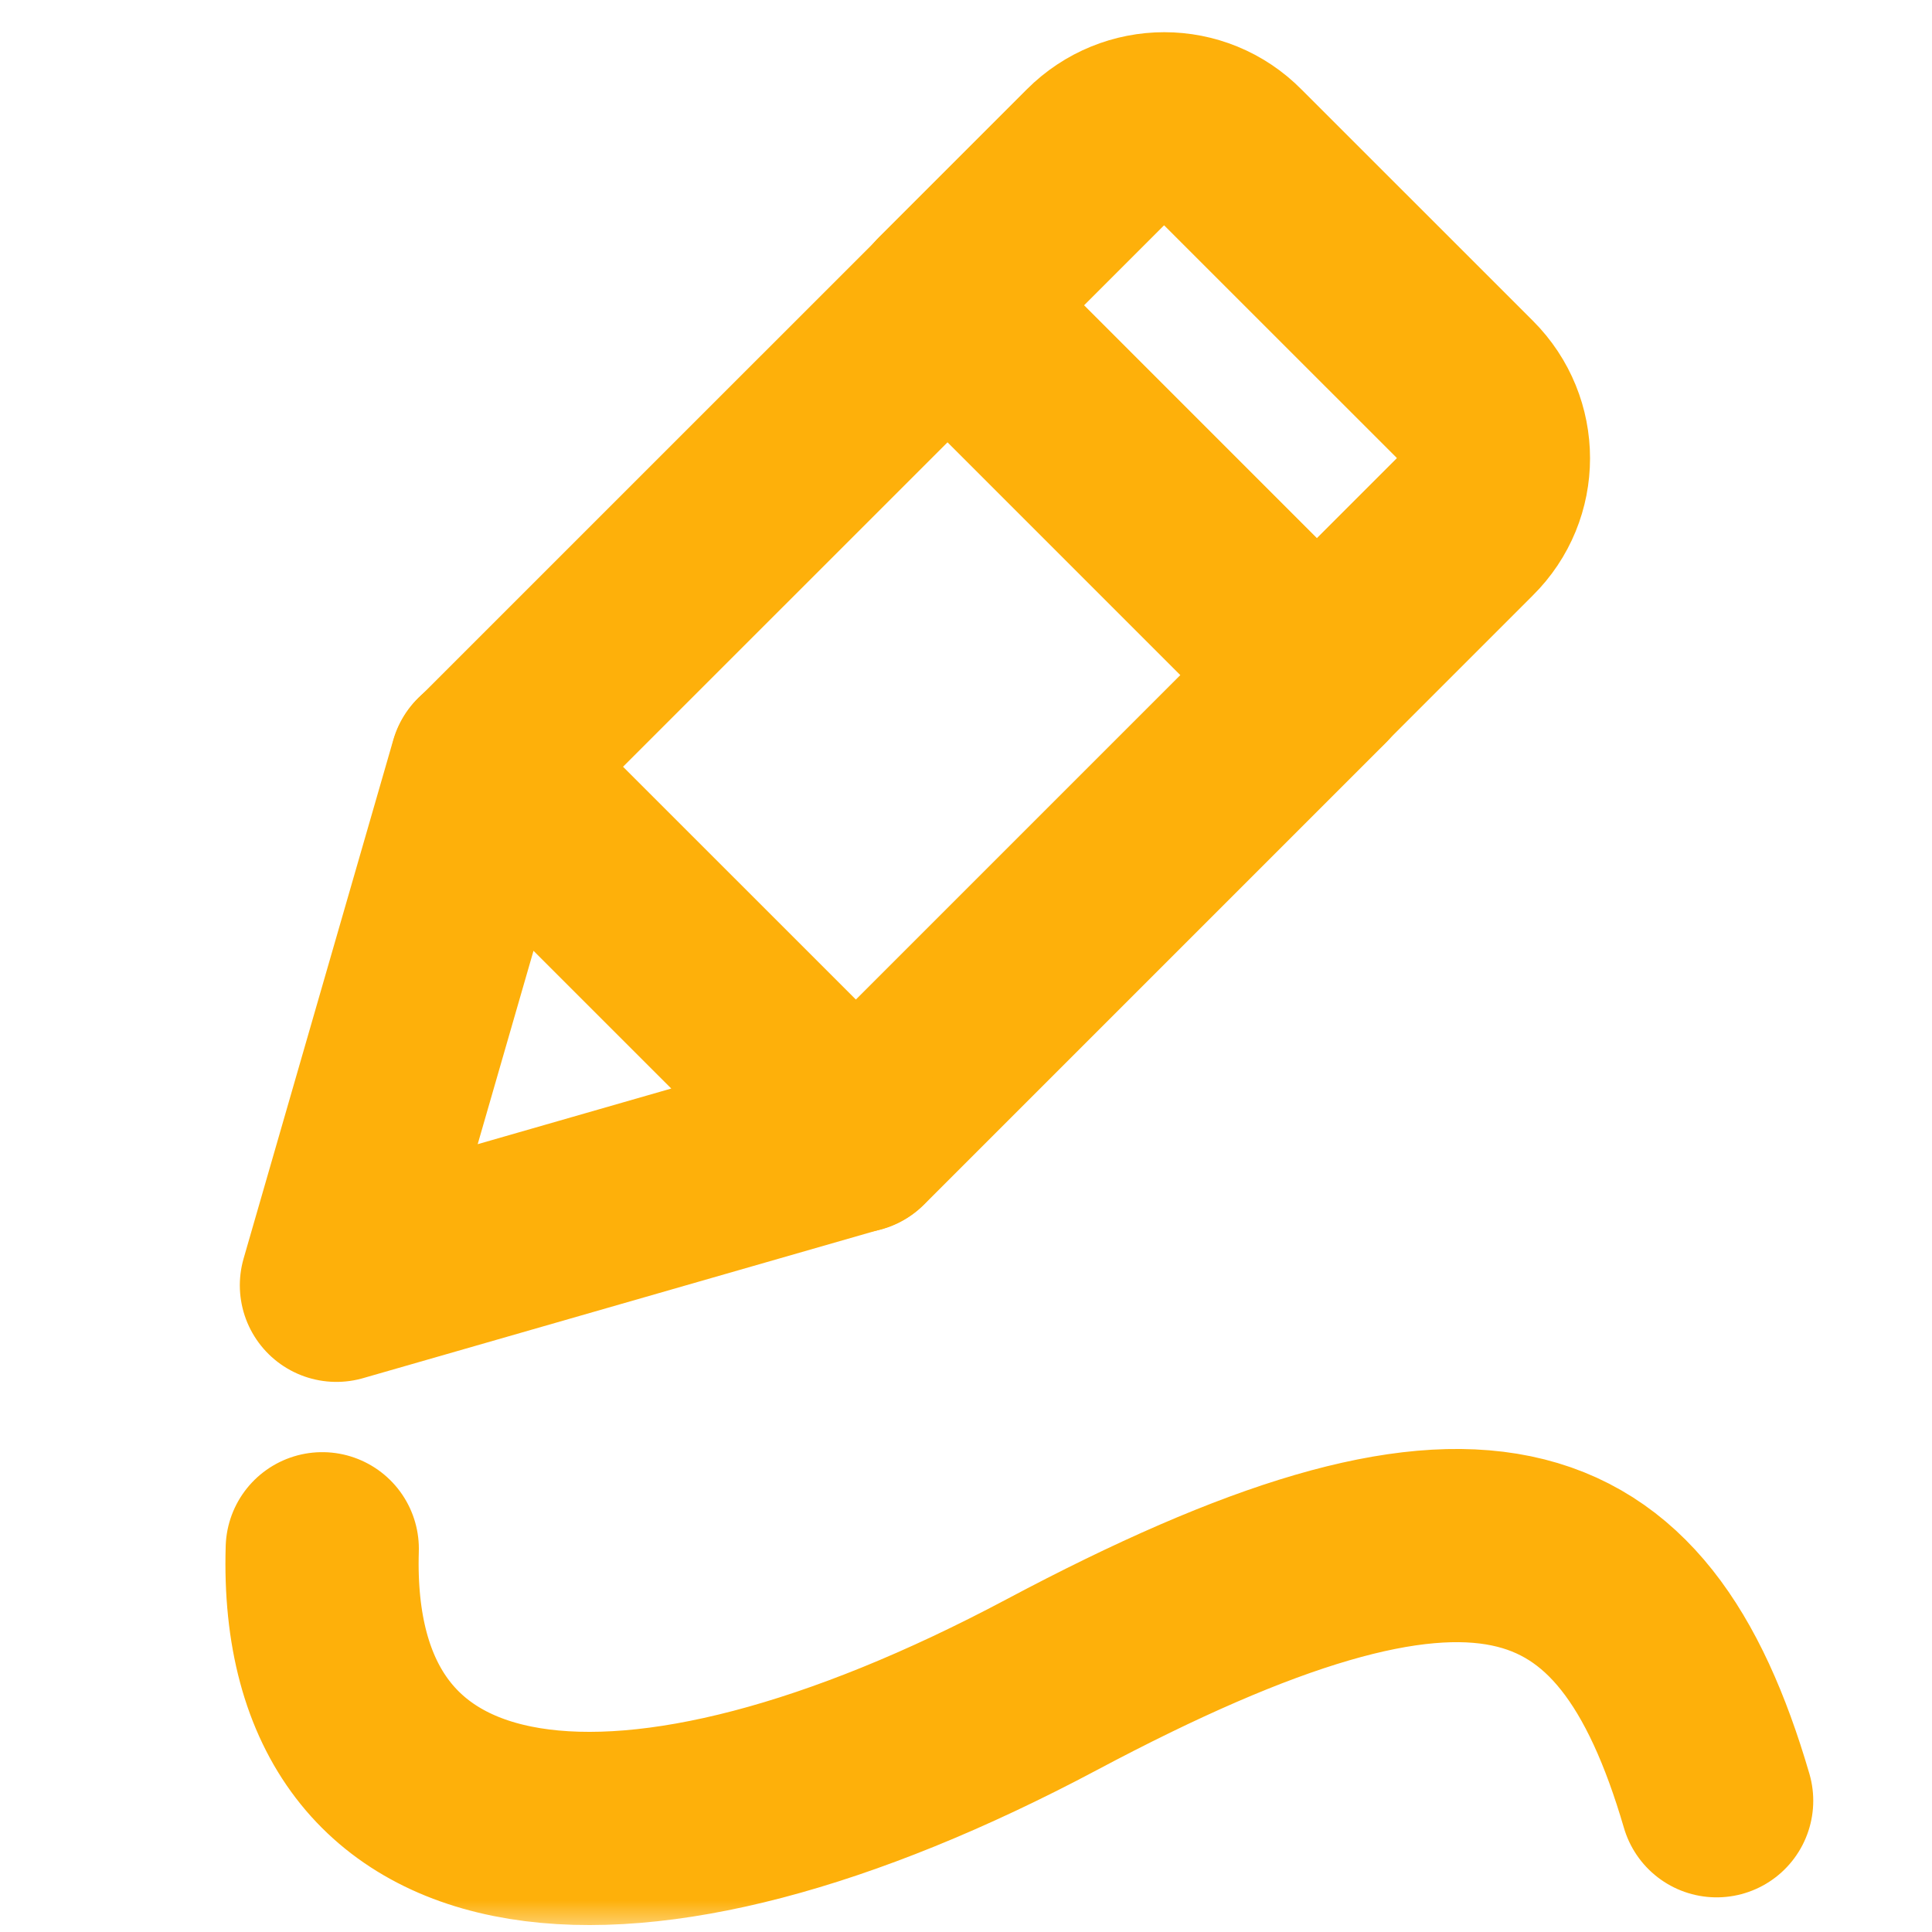 <?xml version="1.0" encoding="UTF-8"?> <svg xmlns="http://www.w3.org/2000/svg" width="30" height="30" viewBox="0 0 30 30" fill="none"><mask id="mask0_27_280" style="mask-type:alpha" maskUnits="userSpaceOnUse" x="0" y="0" width="30" height="30"><rect width="30" height="30" fill="#D9D9D9"></rect></mask><g mask="url(#mask0_27_280)"><path d="M14.714 4.746L7.552 11.907L13.289 17.643L20.45 10.482L14.714 4.746Z" stroke="#FEB00A" stroke-width="3" stroke-linecap="round" stroke-linejoin="round"></path><path d="M22.743 8.183L20.448 10.478L14.712 4.741L17.006 2.447C17.602 1.851 18.558 1.851 19.146 2.447L22.743 6.043C23.339 6.639 23.339 7.595 22.743 8.183Z" stroke="#FEB00A" stroke-width="3" stroke-linecap="round" stroke-linejoin="round"></path><path d="M13.285 17.641L5.224 19.958L7.548 11.905L13.285 17.641Z" stroke="#FEB00A" stroke-width="3" stroke-linecap="round" stroke-linejoin="round"></path><path d="M5.004 24.049C4.849 29.117 9.762 29.654 16.33 26.16C22.897 22.666 25.354 23.512 26.656 27.962" stroke="#FEB00A" stroke-width="3" stroke-linecap="round" stroke-linejoin="round"></path></g></svg> 